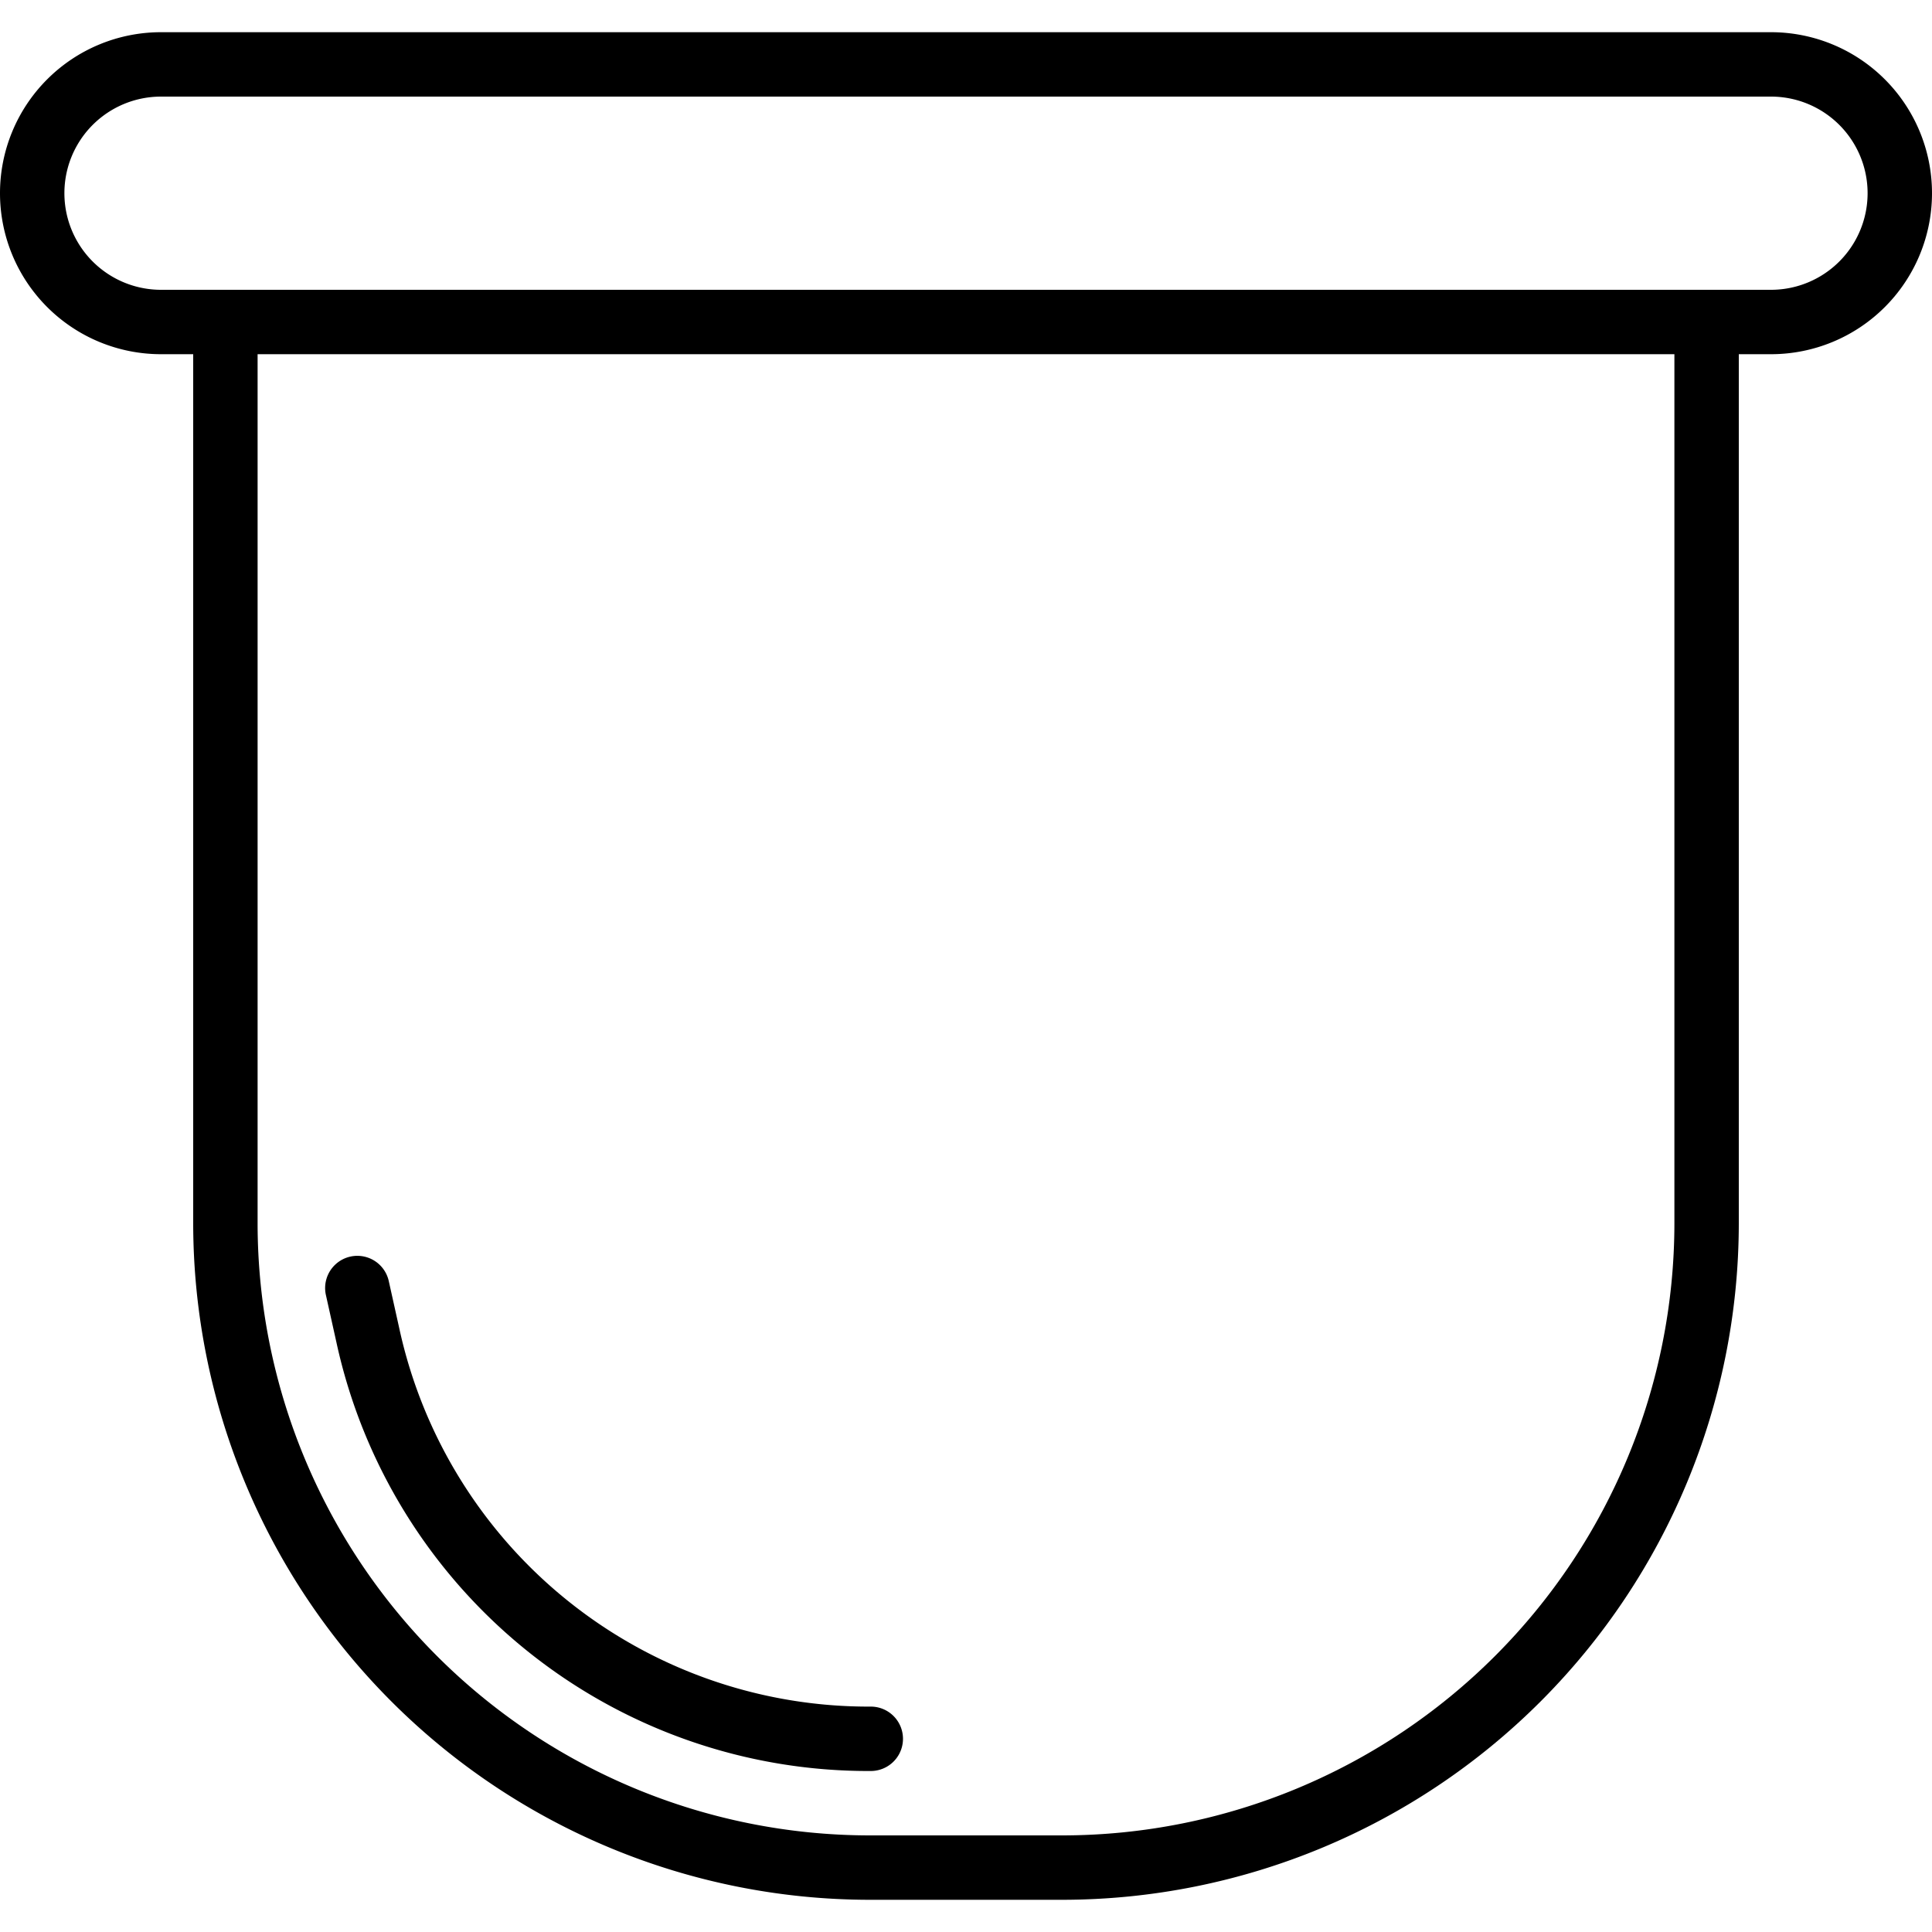 <svg height="512" width="512" viewBox="0 0 60 60" xmlns="http://www.w3.org/2000/svg"><g id="Icons"><path d="M55,1H5A5,5,0,0,0,5,11H6V38A21.023,21.023,0,0,0,27,59h6A21.023,21.023,0,0,0,54,38V11h1A5,5,0,0,0,55,1ZM52,38A19.021,19.021,0,0,1,33,57H27A19.021,19.021,0,0,1,8,38V11H52ZM55,9H5A3,3,0,0,1,5,3H55a3,3,0,0,1,0,6Z"></path><path d="M10.448,41.688A16.9,16.9,0,0,0,27.043,55a1,1,0,1,0,0-2A14.912,14.912,0,0,1,12.4,41.253l-.329-1.48a1,1,0,0,0-1.952.435Z"></path></g></svg>
